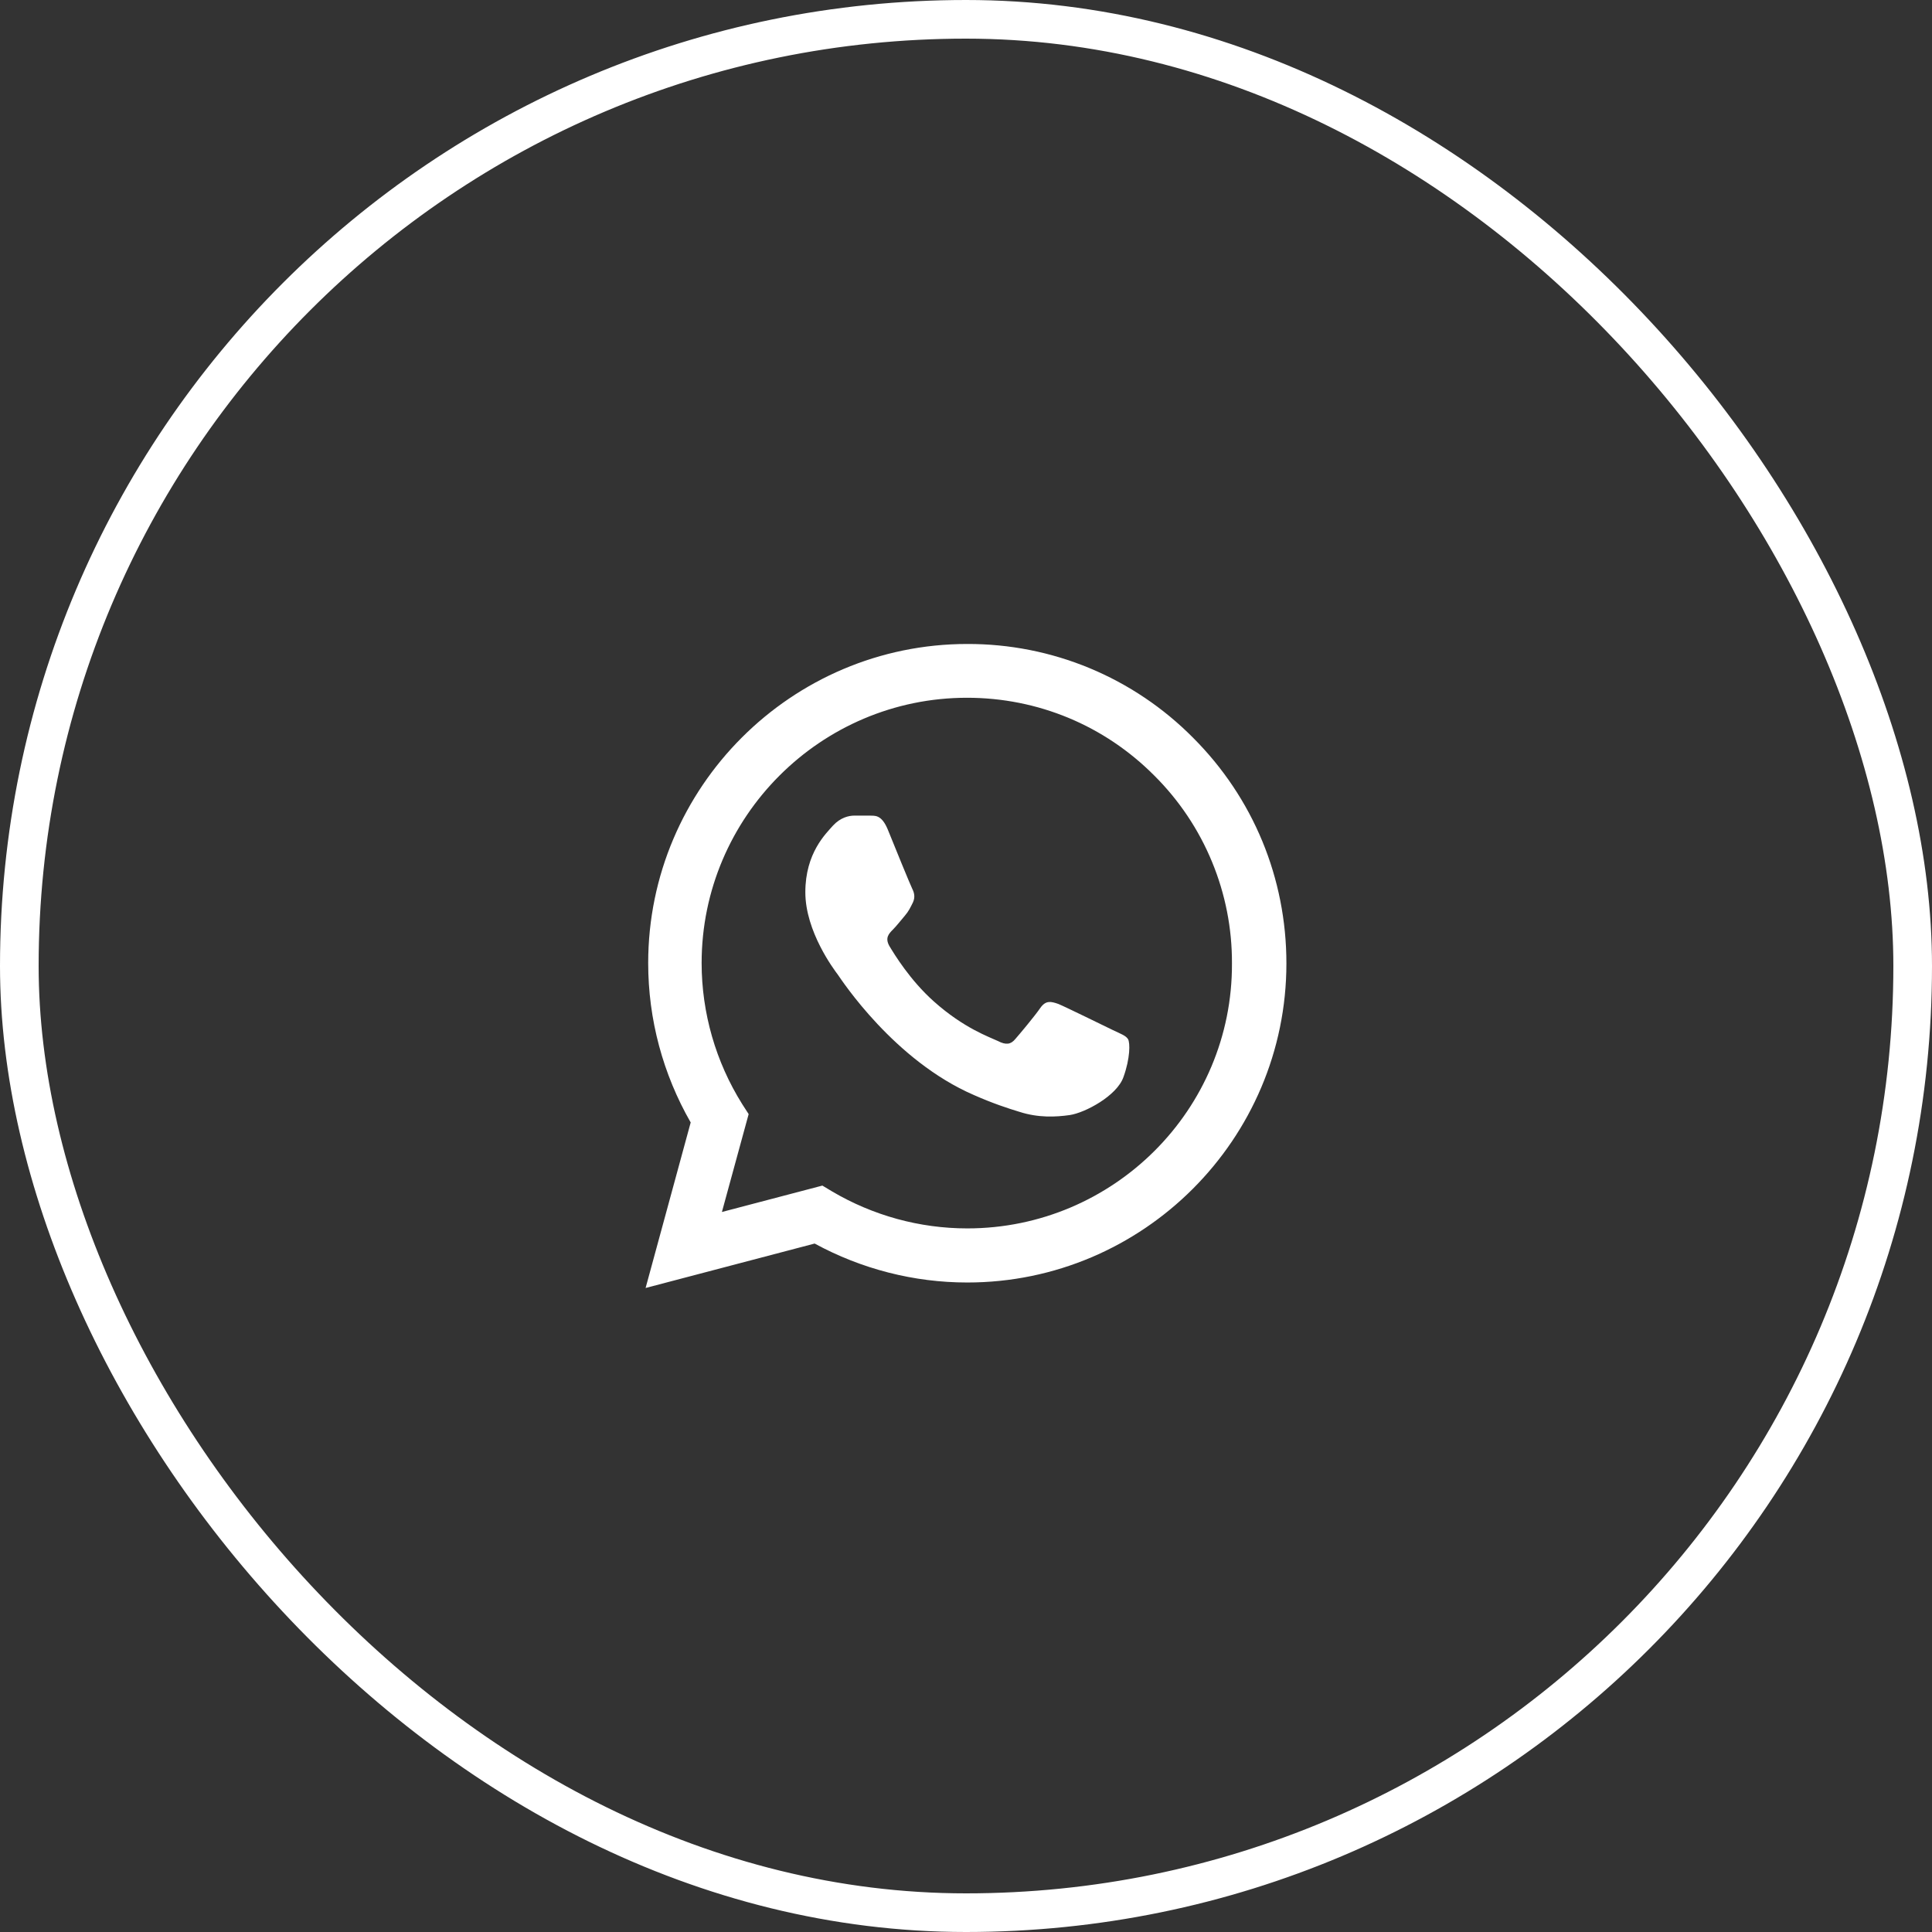 <svg xmlns="http://www.w3.org/2000/svg" width="50" height="50" viewBox="0 0 50 50" fill="none"><rect x="0" y="0" width="50" height="50" fill="#333333" stroke="none"/><rect x="0.5" y="0.5" width="49" height="49" rx="24.5" stroke="white"></rect><path d="M30.875 19.091C30.111 18.32 29.201 17.708 28.198 17.291C27.195 16.875 26.119 16.663 25.033 16.666C20.483 16.666 16.775 20.374 16.775 24.924C16.775 26.383 17.158 27.799 17.875 29.049L16.708 33.333L21.083 32.183C22.292 32.841 23.65 33.191 25.033 33.191C29.583 33.191 33.292 29.483 33.292 24.933C33.292 22.724 32.433 20.649 30.875 19.091ZM25.033 31.791C23.8 31.791 22.592 31.458 21.533 30.833L21.283 30.683L18.683 31.366L19.375 28.833L19.208 28.574C18.523 27.48 18.159 26.215 18.158 24.924C18.158 21.141 21.242 18.058 25.025 18.058C26.858 18.058 28.583 18.774 29.875 20.074C30.515 20.711 31.022 21.468 31.366 22.302C31.711 23.136 31.887 24.03 31.883 24.933C31.9 28.716 28.817 31.791 25.033 31.791ZM28.8 26.658C28.592 26.558 27.575 26.058 27.392 25.983C27.2 25.916 27.067 25.883 26.925 26.083C26.783 26.291 26.392 26.758 26.275 26.891C26.158 27.033 26.033 27.049 25.825 26.941C25.617 26.841 24.95 26.616 24.167 25.916C23.55 25.366 23.142 24.691 23.017 24.483C22.9 24.274 23 24.166 23.108 24.058C23.2 23.966 23.317 23.816 23.417 23.699C23.517 23.583 23.558 23.491 23.625 23.358C23.692 23.216 23.658 23.099 23.608 22.999C23.558 22.899 23.142 21.883 22.975 21.466C22.808 21.066 22.633 21.116 22.508 21.108H22.108C21.967 21.108 21.75 21.158 21.558 21.366C21.375 21.574 20.842 22.074 20.842 23.091C20.842 24.108 21.583 25.091 21.683 25.224C21.783 25.366 23.142 27.449 25.208 28.341C25.7 28.558 26.083 28.683 26.383 28.774C26.875 28.933 27.325 28.908 27.683 28.858C28.083 28.799 28.908 28.358 29.075 27.874C29.25 27.391 29.25 26.983 29.192 26.891C29.133 26.799 29.008 26.758 28.8 26.658Z" fill="white"></path></svg>